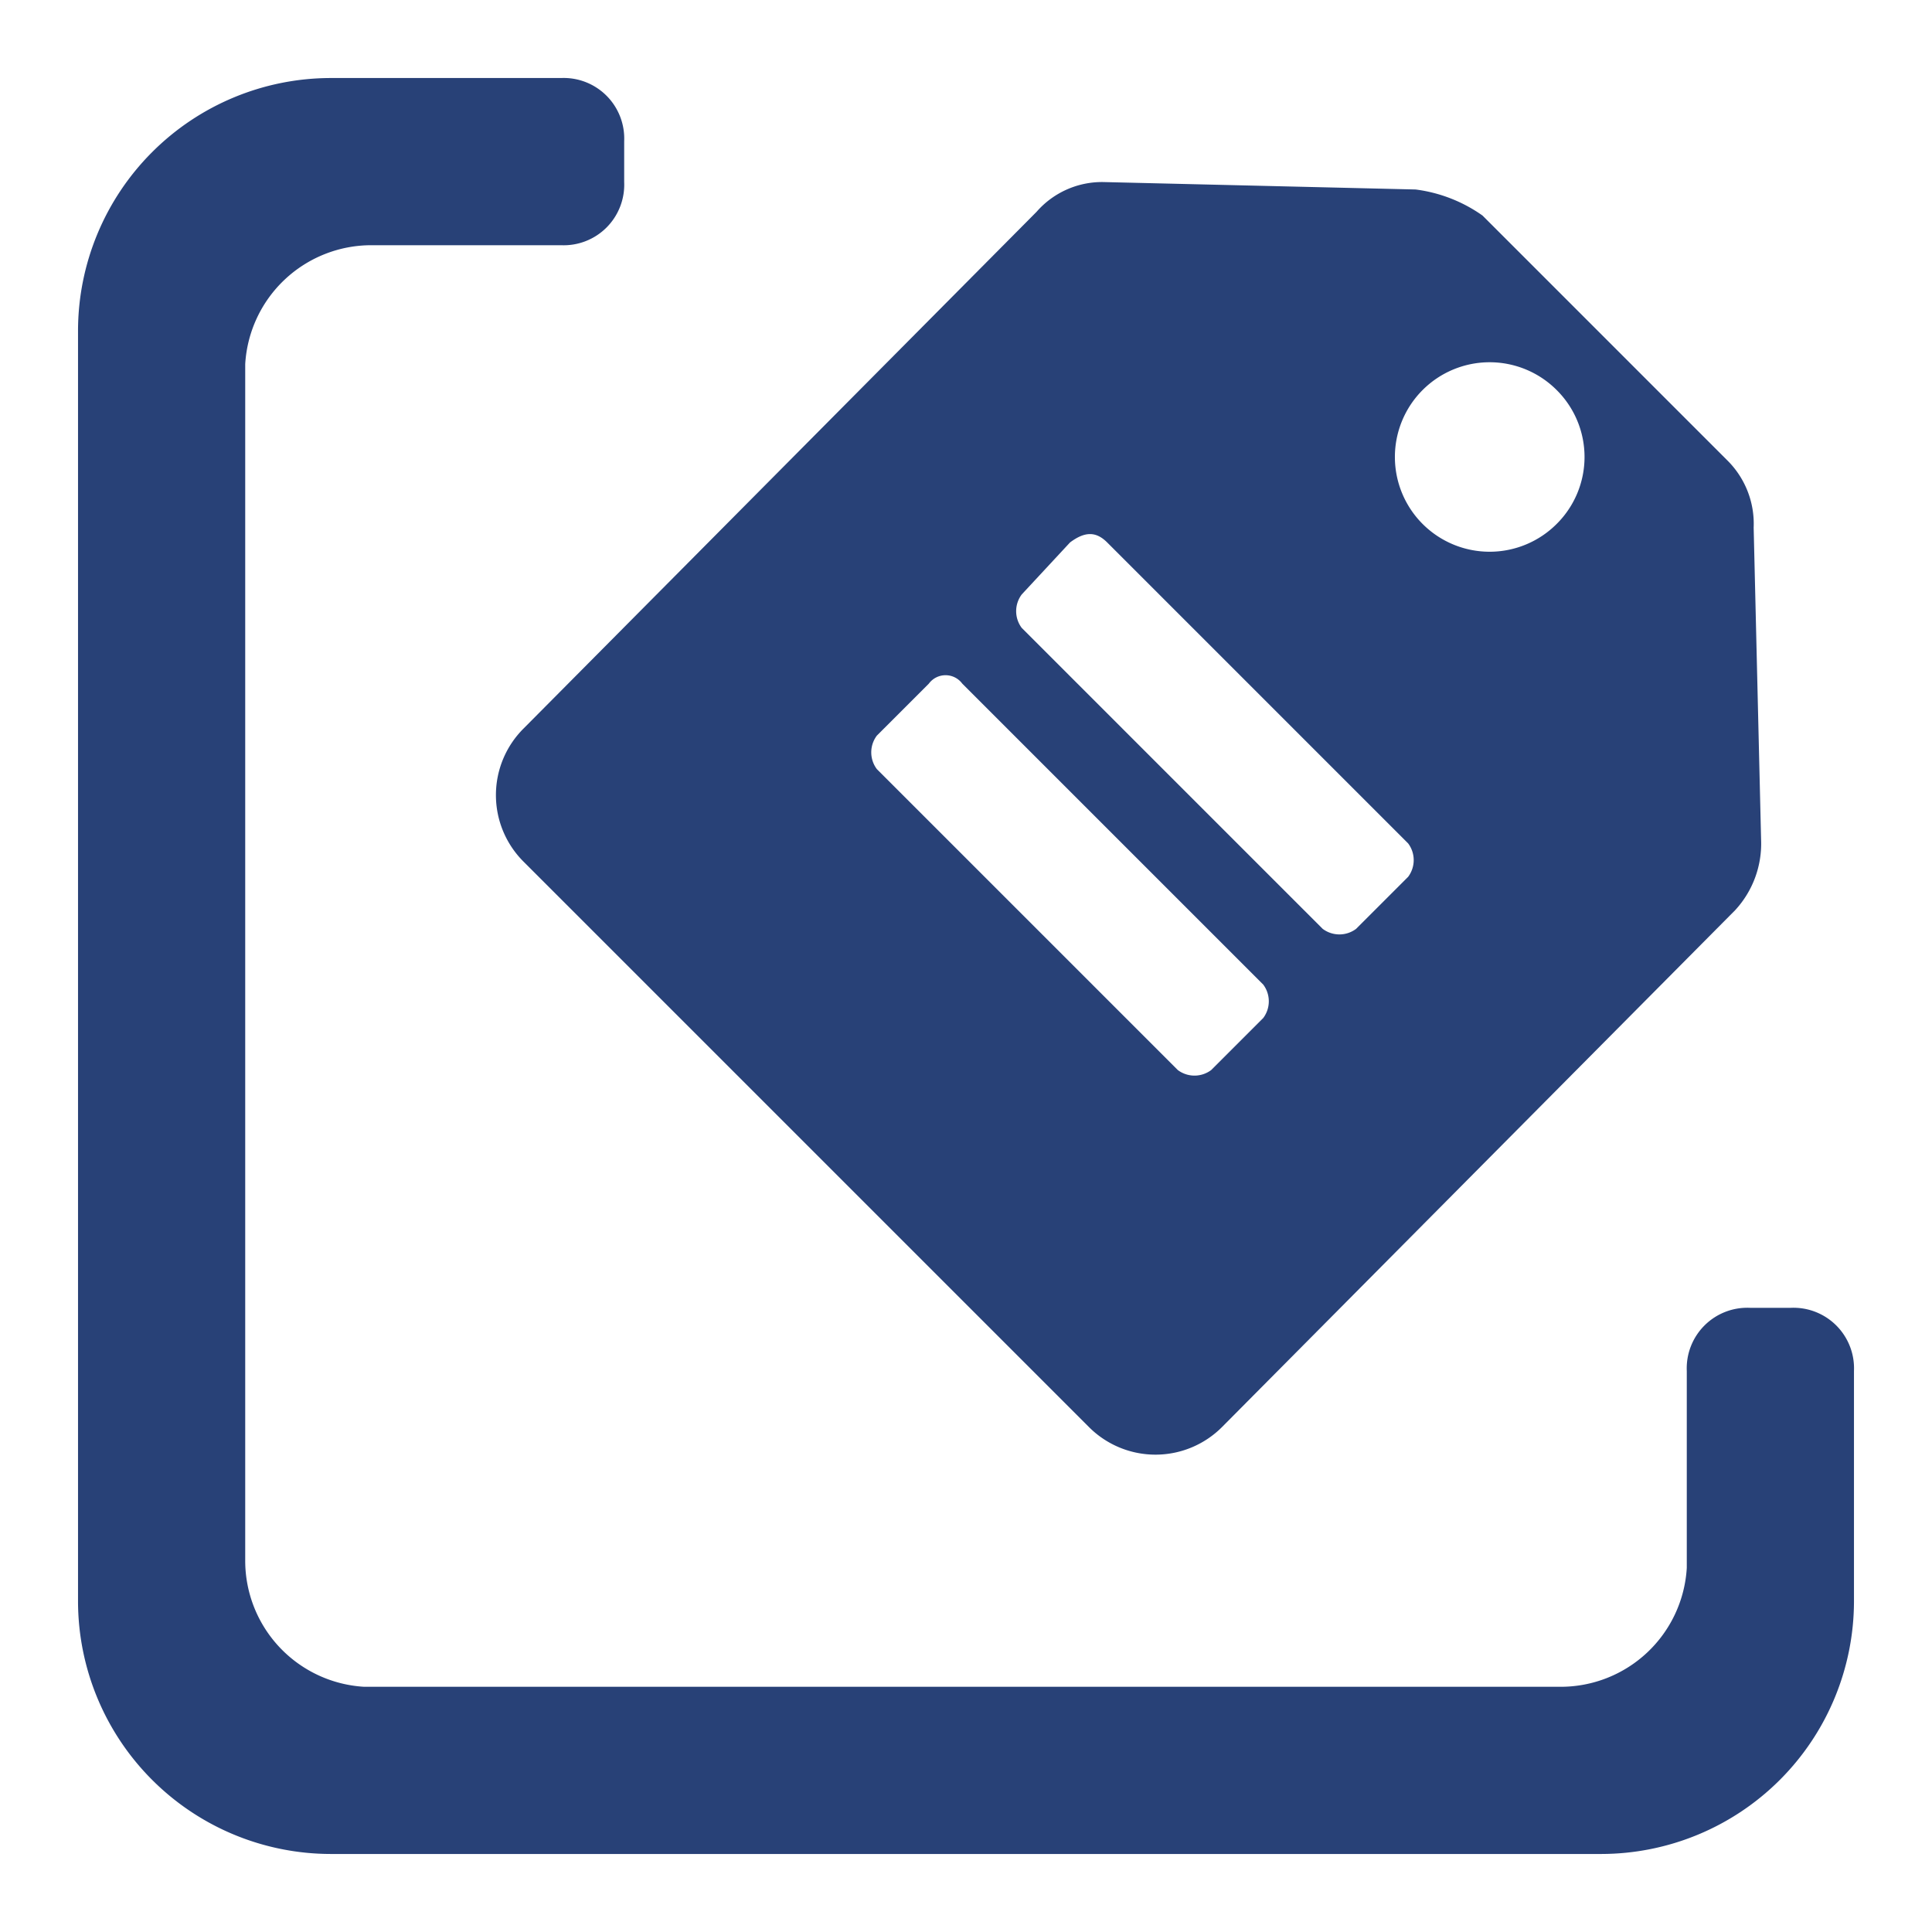 <svg width="800" height="800" viewBox="0 0 52 52" fill="#284177" data-name="Layer 1" xmlns="http://www.w3.org/2000/svg">
  <path d="M15.1 2.1a1.63 1.63 0 0 1 1.7 1.7v1.1a1.63 1.63 0 0 1-1.7 1.7H10a3.4 3.4 0 0 0-3.4 3.2V42a3.4 3.4 0 0 0 3.2 3.4H42a3.4 3.4 0 0 0 3.4-3.2v-5.3a1.63 1.63 0 0 1 1.7-1.7h1.1a1.63 1.63 0 0 1 1.7 1.7v6.2a6.81 6.81 0 0 1-6.8 6.8H8.9a6.81 6.81 0 0 1-6.8-6.8V8.9a6.81 6.81 0 0 1 6.8-6.8Z" fill-rule="evenodd"/>
  <path d="m29.7 4.9 8.4.2a4 4 0 0 1 1.8.7l3.3 3.3 3.3 3.3a2.4 2.4 0 0 1 .7 1.8l.2 8.4a2.64 2.64 0 0 1-.7 1.9L32.9 38.4a2.53 2.53 0 0 1-3.6 0l-7.6-7.6-7.6-7.6a2.53 2.53 0 0 1 0-3.6L27.9 5.7a2.34 2.34 0 0 1 1.8-.8M25 18.4l-1.4 1.4a.75.75 0 0 0 0 .9l8.1 8.1a.75.75 0 0 0 .9 0l1.4-1.4a.75.75 0 0 0 0-.9l-8.1-8.1a.56.56 0 0 0-.9 0m3.8-3.8L27.5 16a.75.75 0 0 0 0 .9l8.1 8.1a.75.75 0 0 0 .9 0l1.4-1.4a.75.75 0 0 0 0-.9l-8.1-8.1c-.3-.3-.6-.3-1 0m13.1-4.1a2.55 2.55 0 1 0 0 3.6 2.54 2.54 0 0 0 0-3.6"/>
</svg>
